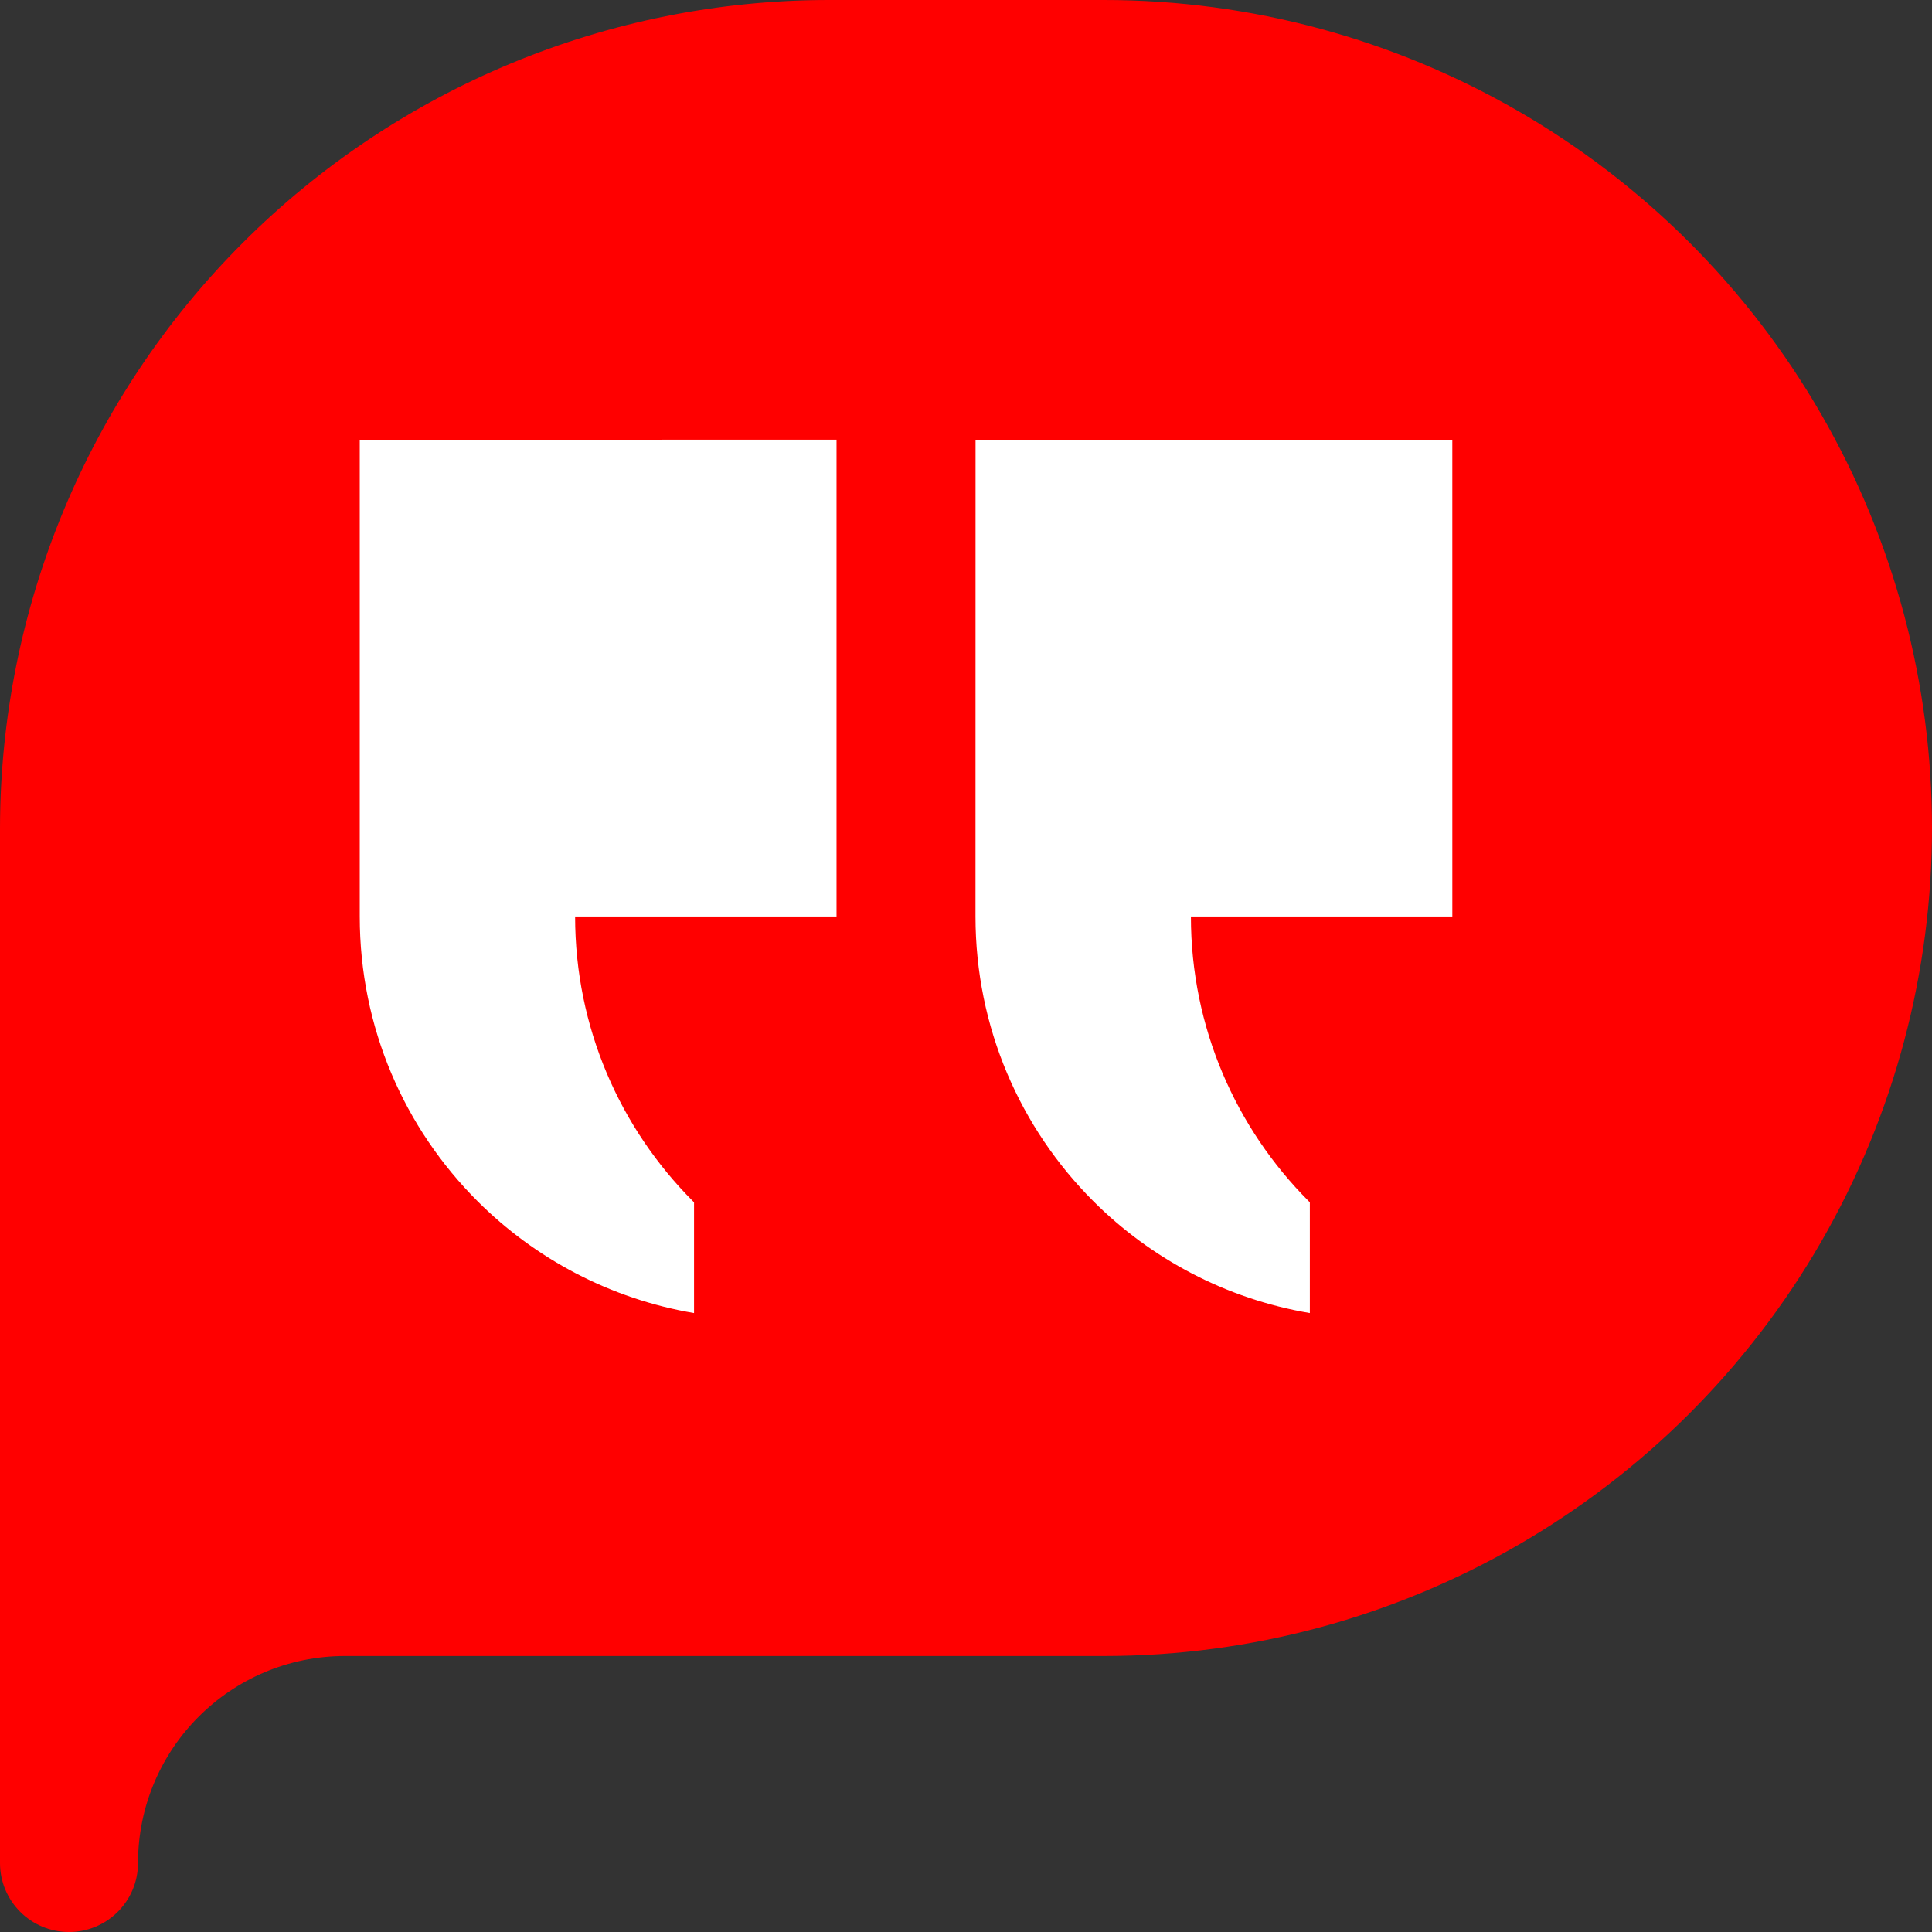 <svg width="137" height="137" viewBox="0 0 137 137" fill="none" xmlns="http://www.w3.org/2000/svg">
<rect x="0" y="0" width="137" height="137" fill="#333333" stroke="none"/>
<path d="M78.284 0H58.713C43.148 0.018 28.225 6.208 17.216 17.217C6.208 28.225 0.019 43.148 0 58.714V132.107C0 134.811 2.189 137 4.893 137C7.596 137 9.786 134.811 9.786 132.107C9.792 124.003 16.36 117.435 24.464 117.429H78.284C99.262 117.429 118.643 106.236 129.133 88.071C139.622 69.906 139.622 47.523 129.133 29.357C118.644 11.192 99.263 0 78.284 0Z" fill="#FF0000"/>
<path d="M102.986 64.988H84.449C84.449 72.879 87.653 80.018 92.806 85.181L92.882 85.257V93.111C86.935 92.104 81.608 89.256 77.53 85.178C72.359 80.007 69.173 72.88 69.173 64.984L69.177 31.18H102.985L102.986 64.988Z" fill="white"/>
<path d="M59.319 31.179V64.988H40.782C40.782 72.879 43.987 80.018 49.139 85.181C49.158 85.2 49.196 85.238 49.215 85.257V93.111C43.268 92.104 37.941 89.256 33.863 85.178C28.695 80.018 25.51 72.89 25.51 64.988V31.18L59.319 31.179Z" fill="white"/>
</svg>
